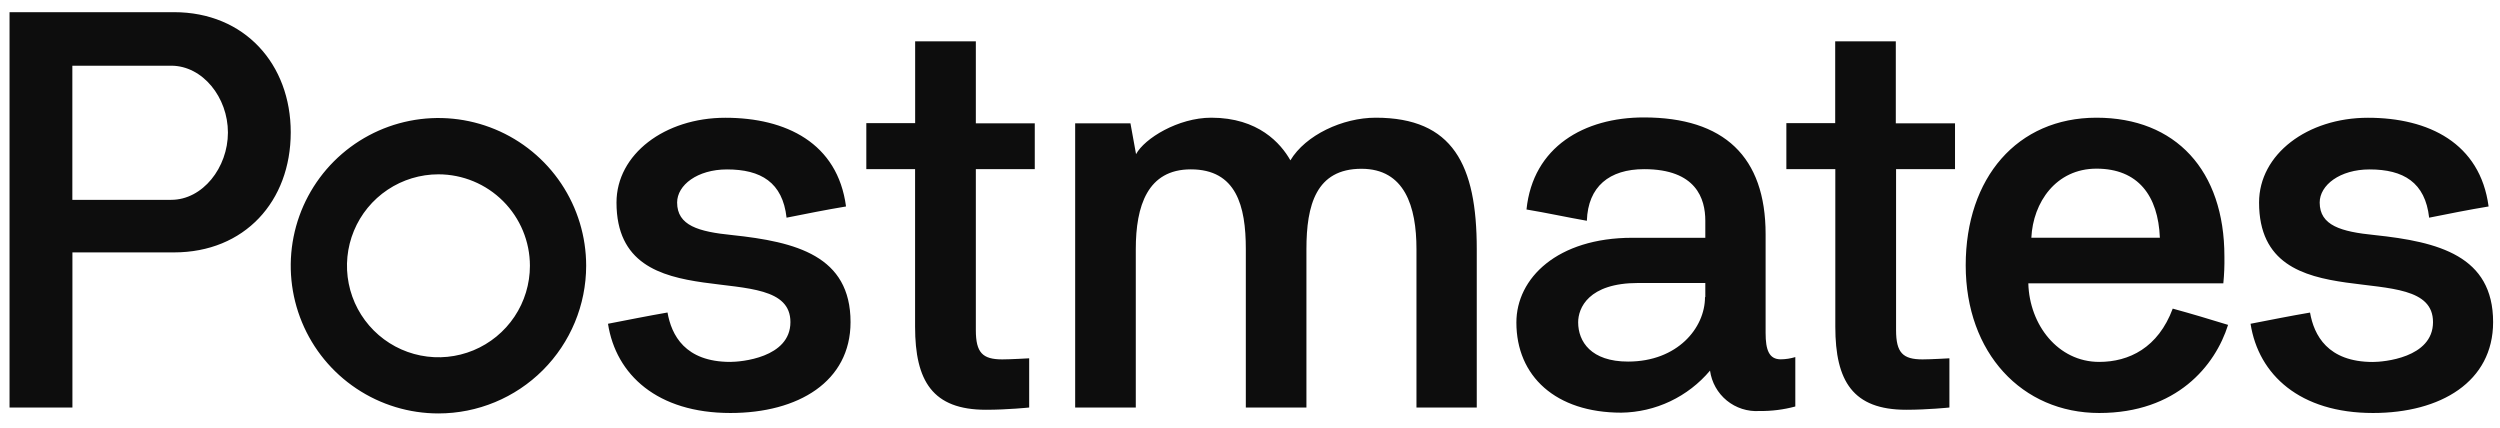 <svg width="152" height="26" viewBox="0 0 152 26" fill="none" xmlns="http://www.w3.org/2000/svg">
<path d="M0.58 24.777V0.74H10.575C14.884 0.74 17.677 3.913 17.677 8.045C17.677 12.24 14.876 15.346 10.575 15.346H4.403V24.777H0.58ZM4.399 3.995V12.15H10.411C12.322 12.15 13.858 10.191 13.858 8.057C13.858 5.922 12.322 3.995 10.411 3.995H4.399ZM36.966 19.685C38.196 19.446 39.391 19.207 40.585 19C40.824 20.367 41.643 22.004 44.404 22.004C45.019 22.004 48.058 21.765 48.058 19.584C48.058 15.451 37.483 19.717 37.483 12.314C37.483 9.377 40.417 7.16 44.102 7.16C47.788 7.16 50.929 8.695 51.438 12.553C50.213 12.757 49.018 12.996 47.823 13.235C47.584 11.084 46.257 10.301 44.204 10.301C42.395 10.301 41.169 11.257 41.169 12.314C41.169 13.712 42.465 14.088 44.514 14.292C48.403 14.703 51.713 15.553 51.713 19.584C51.713 23.199 48.54 25.11 44.408 25.11C39.974 25.11 37.448 22.791 36.966 19.685ZM52.672 10.285V7.485H55.641V2.514H59.331V7.497H62.914V10.285H59.331V20.077C59.331 21.444 59.742 21.851 60.937 21.851C61.446 21.851 62.574 21.785 62.574 21.785V24.777C62.574 24.777 61.254 24.914 59.946 24.914C56.703 24.914 55.637 23.171 55.637 19.862V10.285H52.672ZM75.746 15.142C75.746 12.514 75.166 10.297 72.401 10.297C69.773 10.297 69.056 12.514 69.056 15.142V24.777H65.37V7.497H68.731L69.072 9.373C69.585 8.417 71.633 7.156 73.646 7.156C76.509 7.156 77.876 8.722 78.456 9.749C79.376 8.213 81.629 7.156 83.642 7.156C88.342 7.156 89.787 10.023 89.787 15.142V24.777H86.121V15.142C86.121 12.549 85.404 10.262 82.776 10.262C80.011 10.262 79.431 12.479 79.431 15.142V24.777H75.746V15.142ZM96.461 13.419C95.286 13.215 94.04 12.941 92.811 12.737C93.202 8.914 96.336 7.14 99.943 7.14C104.823 7.14 107.349 9.529 107.349 14.237V20.245C107.349 21.268 107.553 21.847 108.27 21.847C108.57 21.844 108.868 21.798 109.155 21.71V24.714C108.444 24.907 107.71 24.999 106.973 24.989C106.255 25.035 105.546 24.807 104.988 24.352C104.431 23.896 104.067 23.246 103.969 22.533C103.306 23.321 102.482 23.957 101.551 24.399C100.621 24.84 99.606 25.076 98.576 25.09C94.585 25.09 92.196 22.873 92.196 19.607C92.196 16.912 94.687 14.457 99.246 14.457H103.683V13.419C103.683 12.087 103.135 10.285 99.963 10.285C97.847 10.285 96.551 11.343 96.481 13.419H96.461ZM103.683 18.06V17.206H99.602C96.563 17.206 95.952 18.741 95.952 19.595C95.952 20.77 96.735 21.984 98.987 21.984C101.991 21.984 103.664 19.936 103.664 18.068L103.683 18.06ZM26.657 25.137C24.881 25.137 23.145 24.611 21.668 23.623C20.191 22.637 19.039 21.234 18.36 19.592C17.68 17.951 17.503 16.145 17.849 14.403C18.196 12.661 19.052 11.06 20.308 9.804C21.565 8.549 23.165 7.694 24.908 7.347C26.65 7.001 28.456 7.18 30.097 7.86C31.738 8.54 33.141 9.692 34.127 11.17C35.113 12.647 35.639 14.384 35.639 16.16C35.636 18.541 34.689 20.824 33.005 22.507C31.322 24.19 29.038 25.136 26.657 25.137ZM26.657 10.599C25.558 10.599 24.482 10.925 23.568 11.536C22.653 12.147 21.94 13.016 21.519 14.032C21.098 15.048 20.988 16.166 21.203 17.245C21.417 18.324 21.947 19.315 22.725 20.093C23.503 20.871 24.494 21.401 25.573 21.615C26.651 21.83 27.77 21.72 28.786 21.299C29.802 20.878 30.671 20.165 31.282 19.25C31.893 18.336 32.219 17.26 32.219 16.16C32.218 14.686 31.632 13.271 30.589 12.229C29.546 11.186 28.132 10.6 26.657 10.599ZM132.091 18.761C133.215 19.067 134.343 19.407 135.467 19.752C134.684 22.243 132.334 25.11 127.634 25.11C122.934 25.11 119.515 21.456 119.515 16.133C119.515 10.81 122.648 7.156 127.466 7.156C132.283 7.156 135.244 10.364 135.244 15.588C135.254 16.135 135.232 16.682 135.178 17.226H123.322C123.388 19.752 125.127 22.004 127.63 22.004C129.44 22.004 131.214 21.15 132.103 18.761H132.091ZM131.32 14.453C131.218 11.895 129.992 10.254 127.466 10.254C125.006 10.254 123.608 12.302 123.506 14.453H131.32ZM136.834 19.685C138.064 19.446 139.255 19.207 140.45 19.004C140.688 20.367 141.511 22.008 144.272 22.008C144.887 22.008 147.927 21.769 147.927 19.584C147.927 15.455 137.351 19.721 137.351 12.314C137.351 9.38 140.285 7.16 143.971 7.16C147.656 7.16 150.794 8.699 151.307 12.553C150.077 12.757 148.882 12.996 147.692 13.235C147.453 11.084 146.125 10.301 144.072 10.301C142.263 10.301 141.037 11.257 141.037 12.314C141.037 13.712 142.333 14.088 144.378 14.292C148.271 14.703 151.581 15.557 151.581 19.584C151.581 23.203 148.404 25.11 144.276 25.11C139.842 25.11 137.316 22.791 136.834 19.685ZM108.611 10.285V7.485H111.58V2.514H115.265V7.497H118.865V10.285H115.281V20.077C115.281 21.444 115.692 21.851 116.887 21.851C117.396 21.851 118.524 21.785 118.524 21.785V24.777C118.524 24.777 117.204 24.914 115.896 24.914C112.653 24.914 111.587 23.171 111.587 19.862V10.285H108.611Z" fill="#0D0D0D"/>
</svg>
